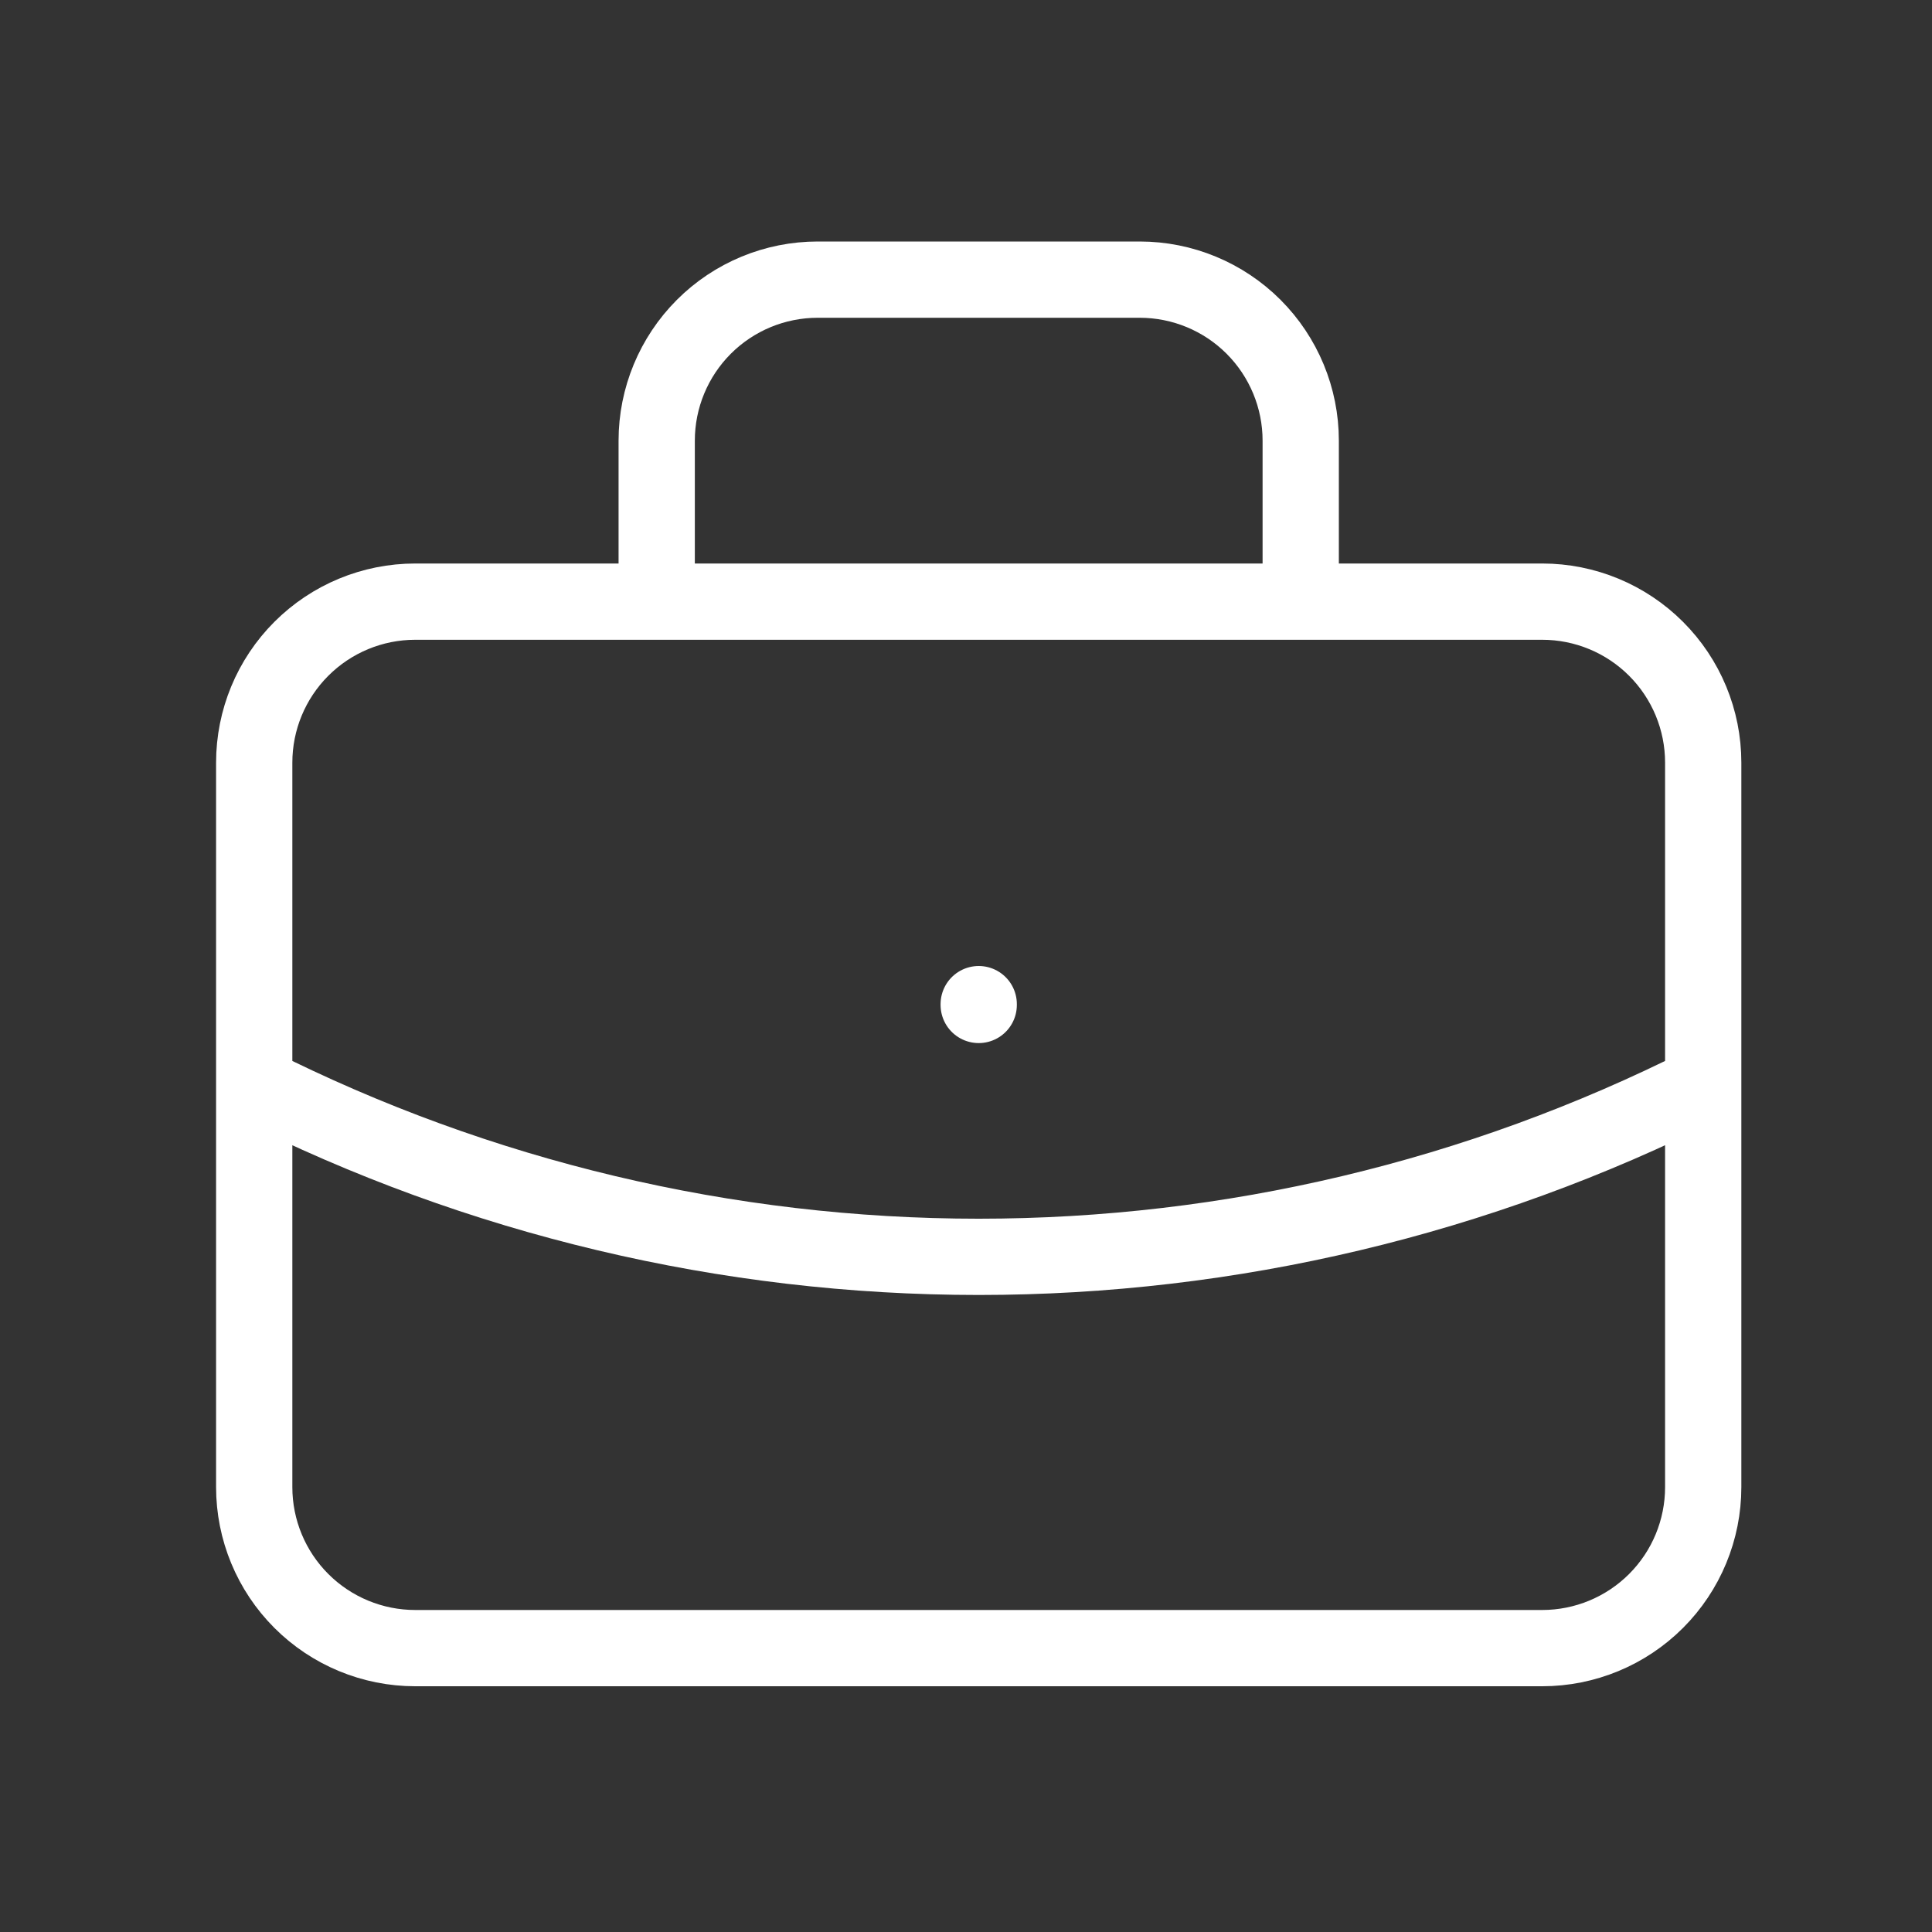 <svg width="76" height="76" viewBox="0 0 76 76" fill="none" xmlns="http://www.w3.org/2000/svg">
<rect x="0" y="0" width="76" height="76" fill="#333333" stroke="none"/>
<path d="M25.833 23.667V17.333C25.833 15.654 26.501 14.043 27.688 12.855C28.876 11.667 30.487 11 32.167 11H44.833C46.513 11 48.124 11.667 49.312 12.855C50.499 14.043 51.167 15.654 51.167 17.333V23.667M38.5 39.5V39.532M10 42.667C18.84 47.121 28.601 49.441 38.5 49.441C48.399 49.441 58.16 47.121 67 42.667M10 30C10 28.32 10.667 26.709 11.855 25.522C13.043 24.334 14.654 23.667 16.333 23.667H60.667C62.346 23.667 63.957 24.334 65.145 25.522C66.333 26.709 67 28.32 67 30V58.5C67 60.18 66.333 61.791 65.145 62.978C63.957 64.166 62.346 64.833 60.667 64.833H16.333C14.654 64.833 13.043 64.166 11.855 62.978C10.667 61.791 10 60.18 10 58.5V30Z" stroke="white" stroke-width="3" stroke-linecap="round" stroke-linejoin="round"/>
</svg>
